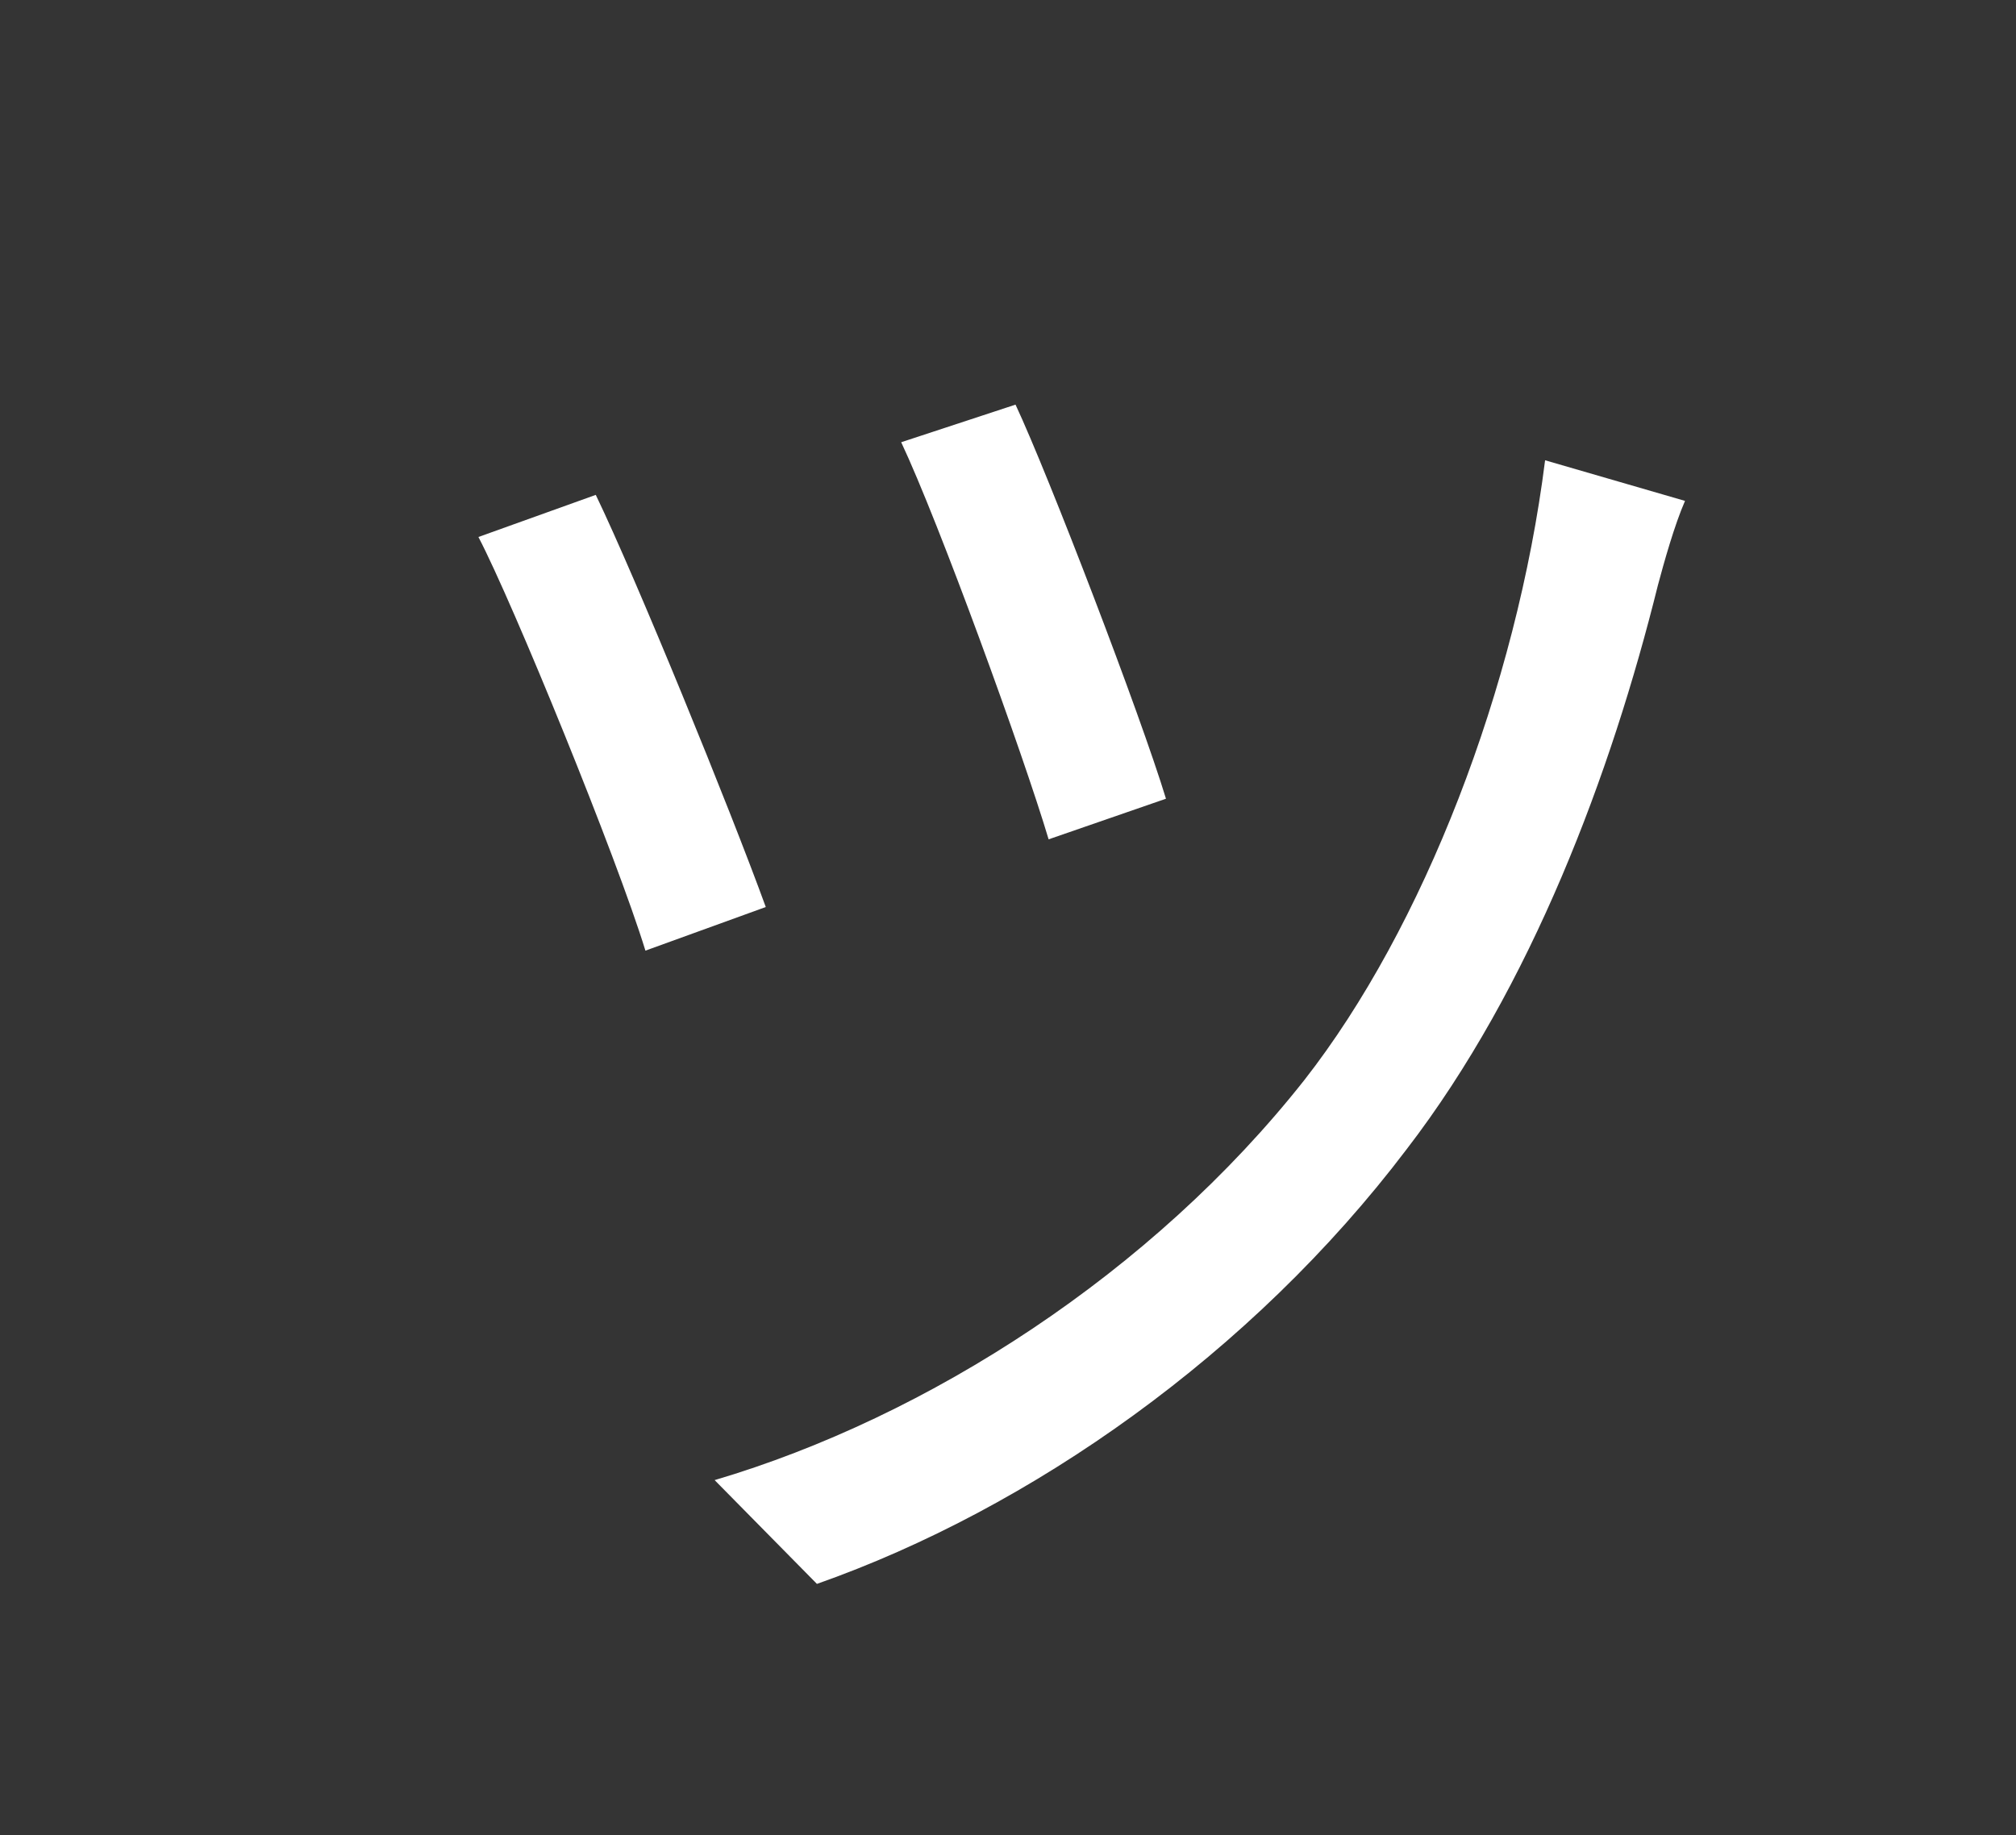 <svg width="134" height="122" viewBox="0 0 134 122" fill="none" xmlns="http://www.w3.org/2000/svg">
<rect width="134" height="122" fill="#343434"/>
<path d="M67.5 26.9C69.7 31.6 75.8 47.5 77.5 53.1L69.7 55.8C68 50.1 62.4 34.7 59.9 29.4L67.5 26.9ZM112 33.3C111.3 34.9 110.6 37.4 110.2 38.9C107.1 51.4 101.8 65.6 93.5 76.4C83.2 90 68.5 100.3 54.3 105.3L47.5 98.4C61.7 94.2 76.6 84.6 86.7 71.8C94.6 61.7 100.8 45.7 102.7 30.6L112 33.3ZM39.6 32.9C42.3 38.5 48.5 53.7 50.9 60.3L42.9 63.2C41 57 34.1 40.1 31.8 35.7L39.6 32.9Z" fill="white"/>
</svg>
